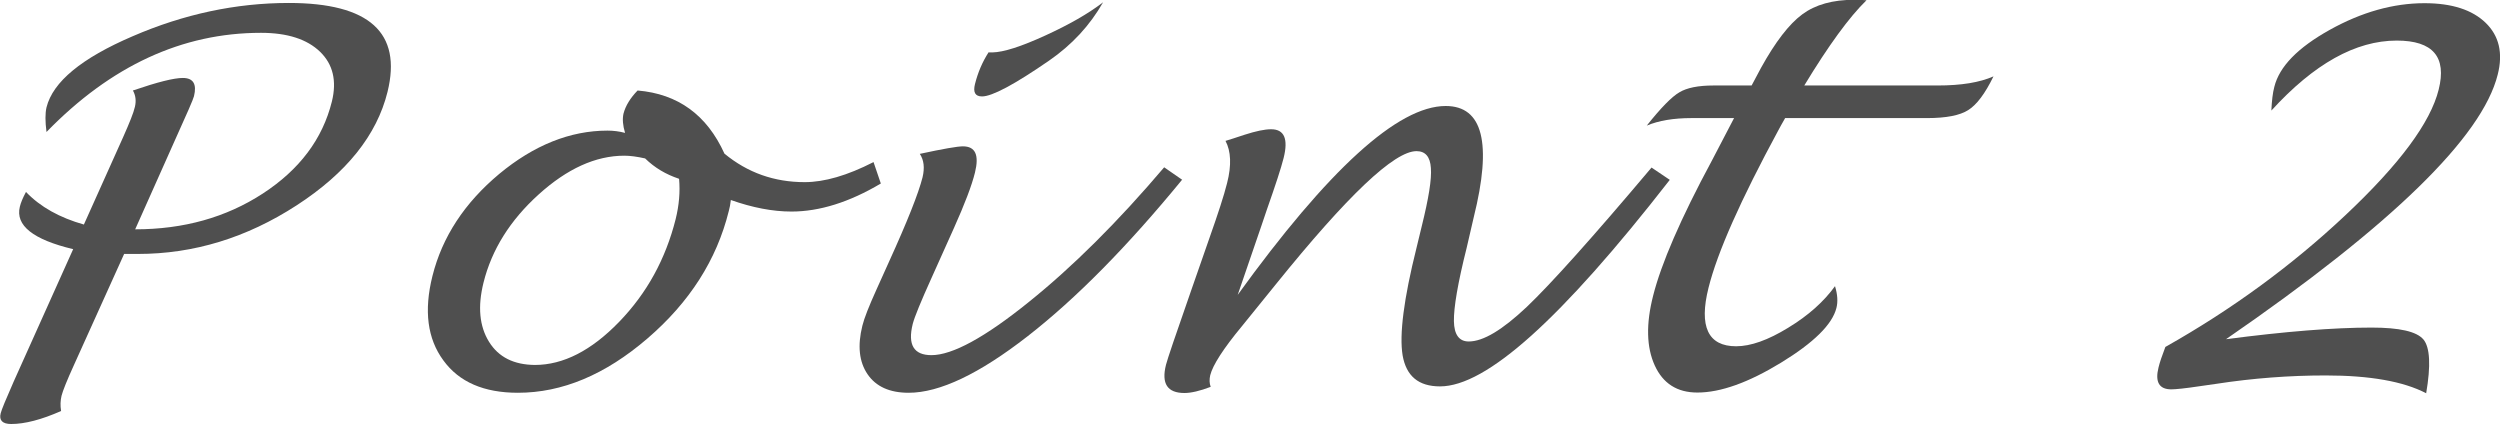 <?xml version="1.0" encoding="UTF-8"?>
<svg id="_レイヤー_2" data-name="レイヤー 2" xmlns="http://www.w3.org/2000/svg" viewBox="0 0 109.67 18.59">
  <defs>
    <style>
      .cls-1 {
        fill: #4f4f4f;
        stroke-width: 0px;
      }
    </style>
  </defs>
  <g id="_レイヤー_1-2" data-name="レイヤー 1">
    <g>
      <path class="cls-1" d="M5.45,11.13l-2.2,4.87c-.32.7-.5,1.16-.55,1.36-.05.21-.06.43-.02.67-.86.38-1.59.57-2.19.57-.38,0-.54-.16-.46-.47.04-.16.23-.62.57-1.39l2.61-5.81c-1.76-.42-2.54-1.04-2.34-1.86.04-.17.13-.39.27-.65.63.66,1.48,1.13,2.54,1.43l1.72-3.83c.28-.63.46-1.07.52-1.34.06-.26.03-.5-.09-.71,1.08-.37,1.8-.55,2.19-.55.46,0,.62.27.49.8-.03.13-.31.77-.84,1.94l-1.74,3.9c2.12,0,3.99-.52,5.6-1.57,1.61-1.05,2.62-2.39,3.03-4.04.22-.9.05-1.63-.52-2.18-.57-.55-1.43-.83-2.59-.83-3.46,0-6.59,1.45-9.41,4.35-.06-.46-.06-.82,0-1.08.28-1.12,1.54-2.16,3.78-3.12C8.06.62,10.35.13,12.67.13c3.53,0,4.97,1.3,4.33,3.9-.47,1.9-1.8,3.56-3.99,4.98-2.19,1.42-4.51,2.13-6.96,2.13h-.6Z"/>
      <path class="cls-1" d="M32.06,8.78c-.02.18-.05.34-.09.48-.53,2.14-1.72,4-3.57,5.59s-3.74,2.38-5.68,2.38c-1.49,0-2.58-.47-3.27-1.42-.7-.95-.86-2.18-.48-3.7.43-1.72,1.41-3.21,2.93-4.48,1.52-1.26,3.11-1.9,4.75-1.9.25,0,.51.03.77.1-.1-.33-.12-.61-.07-.84.09-.35.3-.69.62-1.02,1.77.15,3.04,1.07,3.81,2.77,1.02.84,2.19,1.25,3.52,1.25.86,0,1.87-.29,3.02-.88l.32.94c-1.38.82-2.69,1.23-3.92,1.23-.82,0-1.71-.17-2.67-.51ZM29.78,7.84c-.57-.19-1.06-.48-1.48-.89-.36-.08-.66-.12-.91-.12-1.26,0-2.51.57-3.76,1.7-1.25,1.13-2.06,2.42-2.42,3.87-.26,1.05-.18,1.91.24,2.59.42.68,1.09,1.01,2.01,1.02,1.25,0,2.48-.63,3.7-1.89,1.22-1.26,2.04-2.76,2.48-4.51.15-.61.2-1.19.15-1.76Z"/>
      <path class="cls-1" d="M51.86,7.88c-2.4,2.93-4.66,5.22-6.78,6.87-2.12,1.65-3.86,2.48-5.22,2.48-.83,0-1.43-.27-1.8-.81-.37-.54-.45-1.25-.23-2.13.08-.33.29-.86.62-1.59l.55-1.22c.8-1.76,1.29-2.99,1.47-3.7.1-.42.06-.76-.12-1.03,1.02-.22,1.65-.33,1.89-.33.55,0,.72.38.53,1.15-.14.57-.45,1.38-.93,2.45l-.97,2.16c-.47,1.04-.75,1.72-.83,2.03-.23.92.05,1.37.82,1.37.92,0,2.35-.78,4.27-2.33,1.93-1.55,3.91-3.52,5.94-5.91l.78.54ZM43.38,2.3h.15c.5-.01,1.27-.26,2.32-.74,1.05-.48,1.89-.96,2.54-1.46-.58,1.02-1.37,1.87-2.37,2.56-1.52,1.05-2.5,1.57-2.94,1.57-.3,0-.4-.18-.31-.54.13-.52.33-.98.6-1.4Z"/>
      <path class="cls-1" d="M54.27,12.97c4.01-5.55,7.06-8.32,9.15-8.32,1.63,0,2.04,1.63,1.23,4.88l-.31,1.34c-.39,1.55-.57,2.62-.56,3.22.01.59.23.89.65.89.64,0,1.48-.51,2.55-1.52,1.06-1.01,2.89-3.05,5.47-6.11l.8.54c-2.39,3.07-4.41,5.34-6.07,6.83-1.66,1.49-2.99,2.23-4.01,2.23-.94,0-1.48-.45-1.64-1.36-.15-.91.05-2.48.61-4.72l.23-.95c.3-1.21.44-2.06.4-2.55-.03-.49-.24-.74-.63-.74-.98,0-3.03,1.95-6.17,5.84-.77.95-1.27,1.57-1.49,1.84-.82.99-1.28,1.71-1.39,2.15-.04.18-.04.35.02.51-.47.18-.86.27-1.15.27-.75,0-1.02-.41-.81-1.24.06-.24.42-1.3,1.08-3.19l.84-2.41c.36-1.02.62-1.81.76-2.37.2-.78.17-1.4-.07-1.85.17-.05.45-.14.84-.27.5-.16.88-.24,1.16-.24.58,0,.76.42.55,1.26-.11.44-.36,1.2-.74,2.28-.08.24-.16.46-.23.68l-1.06,3.09Z"/>
      <path class="cls-1" d="M80.5,12.56c.11.36.13.68.06.95-.18.72-.99,1.52-2.43,2.4-1.44.88-2.66,1.31-3.67,1.31-.89,0-1.51-.4-1.87-1.19-.36-.79-.39-1.81-.07-3.06.35-1.39,1.2-3.37,2.58-5.93l.97-1.86h-1.87c-.78,0-1.44.11-1.96.33.62-.78,1.1-1.27,1.43-1.46.33-.2.83-.3,1.5-.3h1.67l.41-.77c.63-1.14,1.23-1.92,1.81-2.35.58-.43,1.34-.64,2.29-.64.11,0,.29,0,.53.02-.76.74-1.67,1.99-2.73,3.74h5.85c1.03,0,1.84-.13,2.45-.4-.37.76-.74,1.25-1.11,1.48-.36.23-.96.35-1.8.35h-6.23c-.14.24-.24.43-.3.54-1.65,3.05-2.67,5.34-3.06,6.9-.43,1.71-.02,2.57,1.21,2.57.64,0,1.4-.27,2.28-.81.89-.54,1.57-1.15,2.06-1.83Z"/>
      <path class="cls-1" d="M106.43,17.25c-1-.52-2.47-.78-4.41-.78-1.58,0-3.19.12-4.81.37l-.7.1c-.66.1-1.08.14-1.26.14-.53,0-.72-.32-.56-.96.05-.21.15-.51.3-.9,2.91-1.64,5.55-3.57,7.91-5.79,2.36-2.22,3.72-4.05,4.08-5.5.36-1.43-.25-2.15-1.84-2.15-1.8,0-3.63,1.02-5.5,3.07.02-.43.06-.78.13-1.04.22-.89,1.03-1.72,2.43-2.5,1.4-.78,2.79-1.17,4.16-1.17,1.2,0,2.09.29,2.68.86.59.57.77,1.33.53,2.27-.68,2.74-4.66,6.61-11.92,11.61,2.6-.34,4.72-.51,6.38-.51,1.23,0,1.98.17,2.28.52.29.35.33,1.14.12,2.37Z"/>
    </g>
  </g>
</svg>